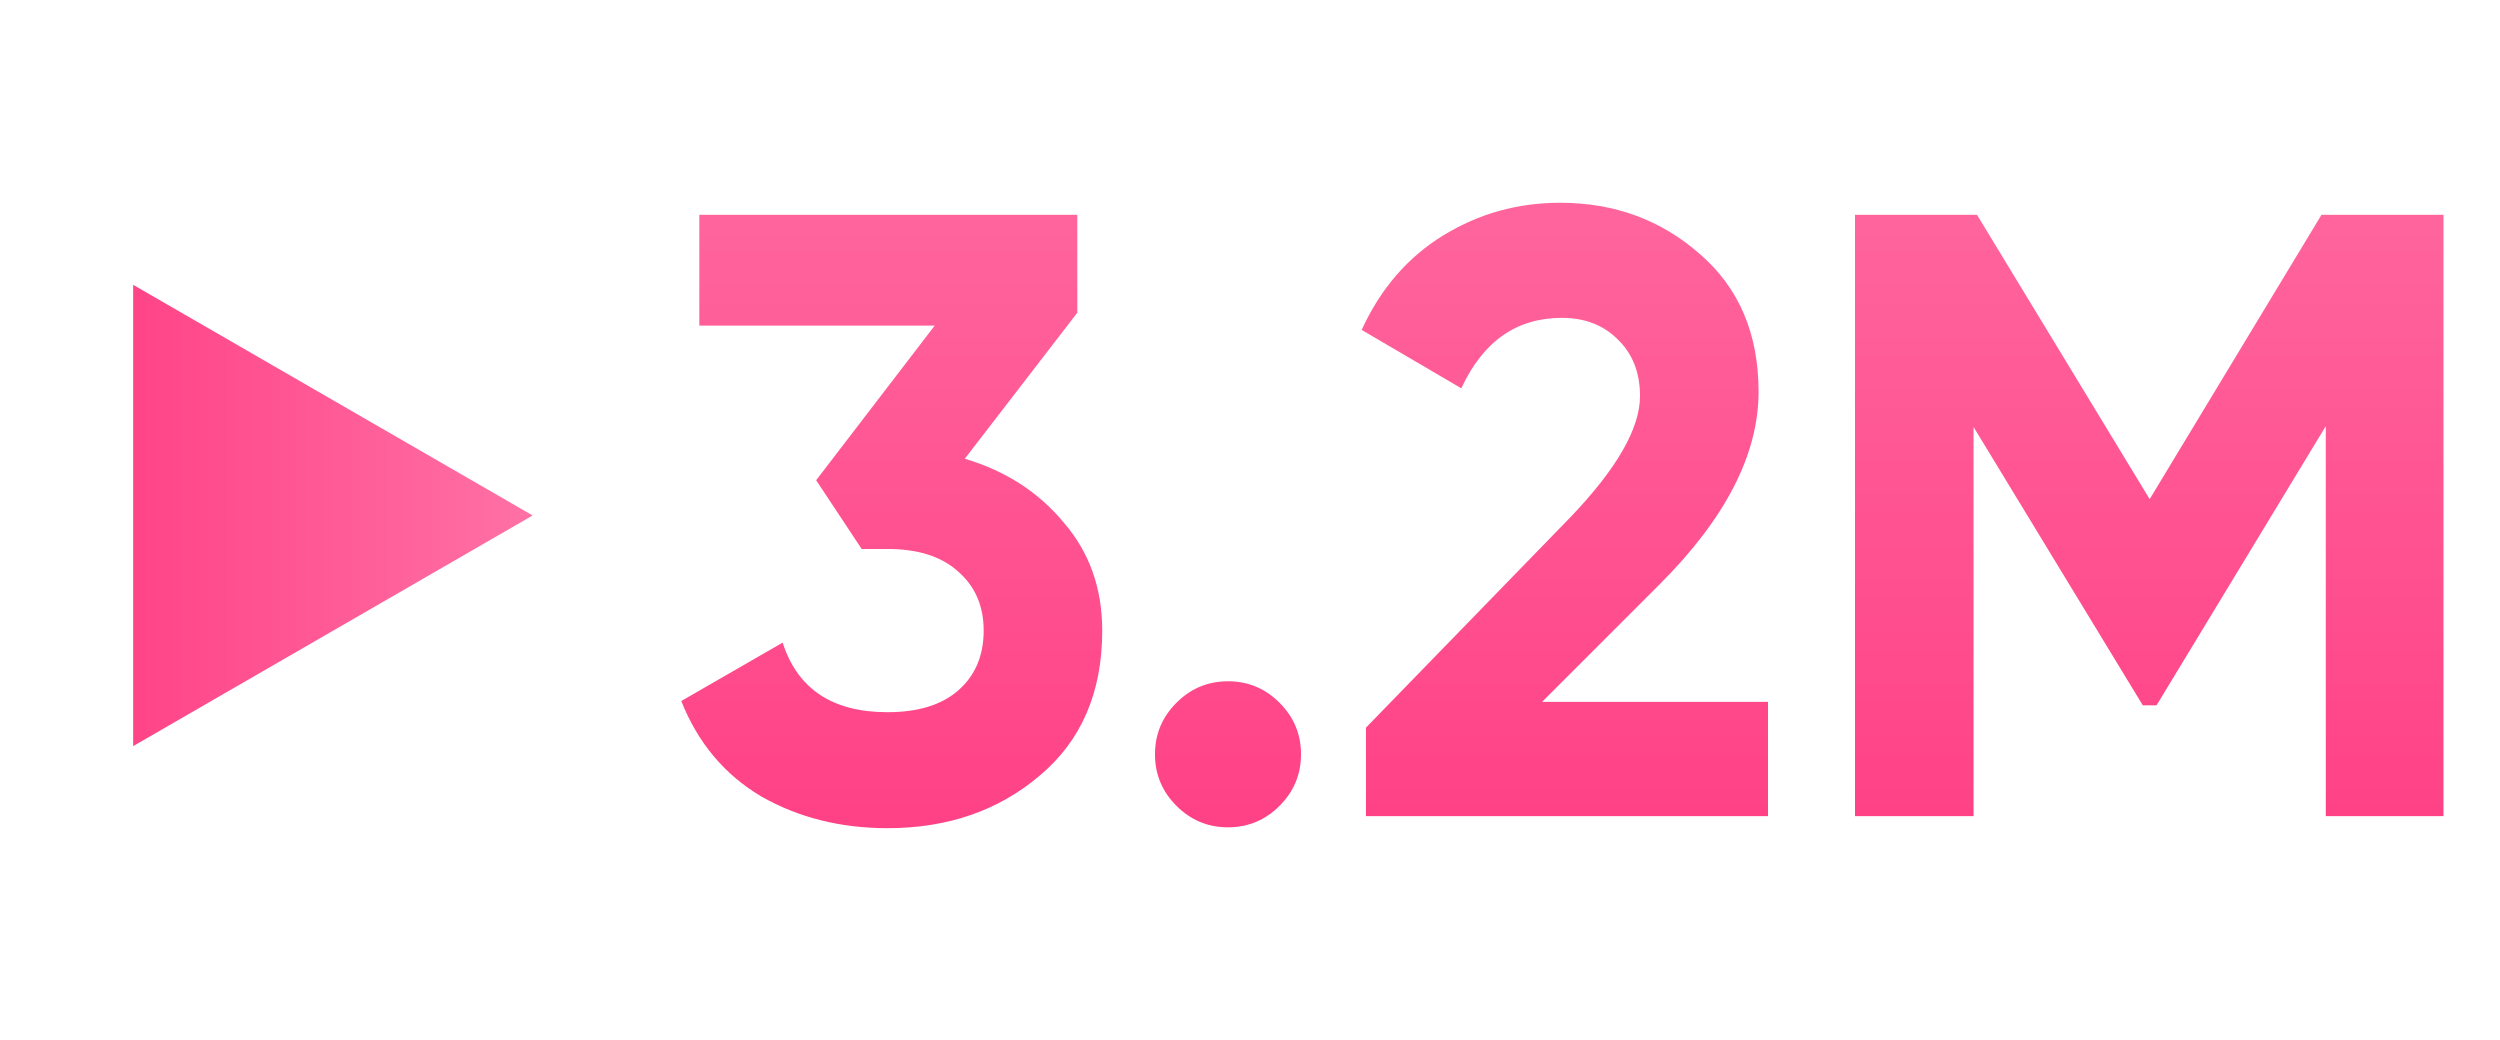 <?xml version="1.0" encoding="UTF-8"?> <svg xmlns="http://www.w3.org/2000/svg" width="291" height="121" viewBox="0 0 291 121" fill="none"> <path d="M112.3 53.4C117.033 54.8 120.867 57.267 123.8 60.8C126.8 64.267 128.3 68.467 128.3 73.4C128.3 80.6 125.867 86.233 121 90.3C116.2 94.367 110.3 96.4 103.3 96.4C97.833 96.4 92.933 95.167 88.6 92.7C84.333 90.167 81.233 86.467 79.3 81.6L91.1 74.8C92.833 80.2 96.9 82.9 103.3 82.9C106.833 82.9 109.567 82.067 111.5 80.4C113.5 78.667 114.5 76.333 114.5 73.4C114.5 70.533 113.5 68.233 111.5 66.5C109.567 64.767 106.833 63.9 103.3 63.9H100.3L95 55.9L108.8 37.9H81.4V25H125.4V36.4L112.3 53.4ZM148.939 93.8C147.272 95.467 145.272 96.3 142.939 96.3C140.606 96.3 138.606 95.467 136.939 93.8C135.272 92.133 134.439 90.133 134.439 87.8C134.439 85.467 135.272 83.467 136.939 81.8C138.606 80.133 140.606 79.3 142.939 79.3C145.272 79.3 147.272 80.133 148.939 81.8C150.606 83.467 151.439 85.467 151.439 87.8C151.439 90.133 150.606 92.133 148.939 93.8ZM158.997 95V84.7L182.897 60.1C188.23 54.5 190.897 49.833 190.897 46.1C190.897 43.367 190.03 41.167 188.297 39.5C186.63 37.833 184.464 37 181.797 37C176.53 37 172.63 39.733 170.097 45.2L158.497 38.4C160.697 33.6 163.864 29.933 167.997 27.4C172.13 24.867 176.664 23.6 181.597 23.6C187.93 23.6 193.364 25.6 197.897 29.6C202.43 33.533 204.697 38.867 204.697 45.6C204.697 52.867 200.864 60.333 193.197 68L179.497 81.7H205.797V95H158.997ZM284.422 25V95H270.722V49.6L251.022 82.1H249.422L229.722 49.7V95H215.922V25H230.122L250.222 58.1L270.222 25H284.422Z" fill="url(#paint0_linear_547_269)"></path> <path d="M62 60L15.5 86.847L15.5 33.153L62 60Z" fill="url(#paint1_linear_547_269)"></path> <defs> <linearGradient id="paint0_linear_547_269" x1="184" y1="0" x2="184" y2="121" gradientUnits="userSpaceOnUse"> <stop stop-color="#FF71A4"></stop> <stop offset="1" stop-color="#FF357E"></stop> </linearGradient> <linearGradient id="paint1_linear_547_269" x1="62" y1="60" x2="0" y2="60" gradientUnits="userSpaceOnUse"> <stop stop-color="#FF71A4"></stop> <stop offset="1" stop-color="#FF357E"></stop> </linearGradient> </defs> </svg> 